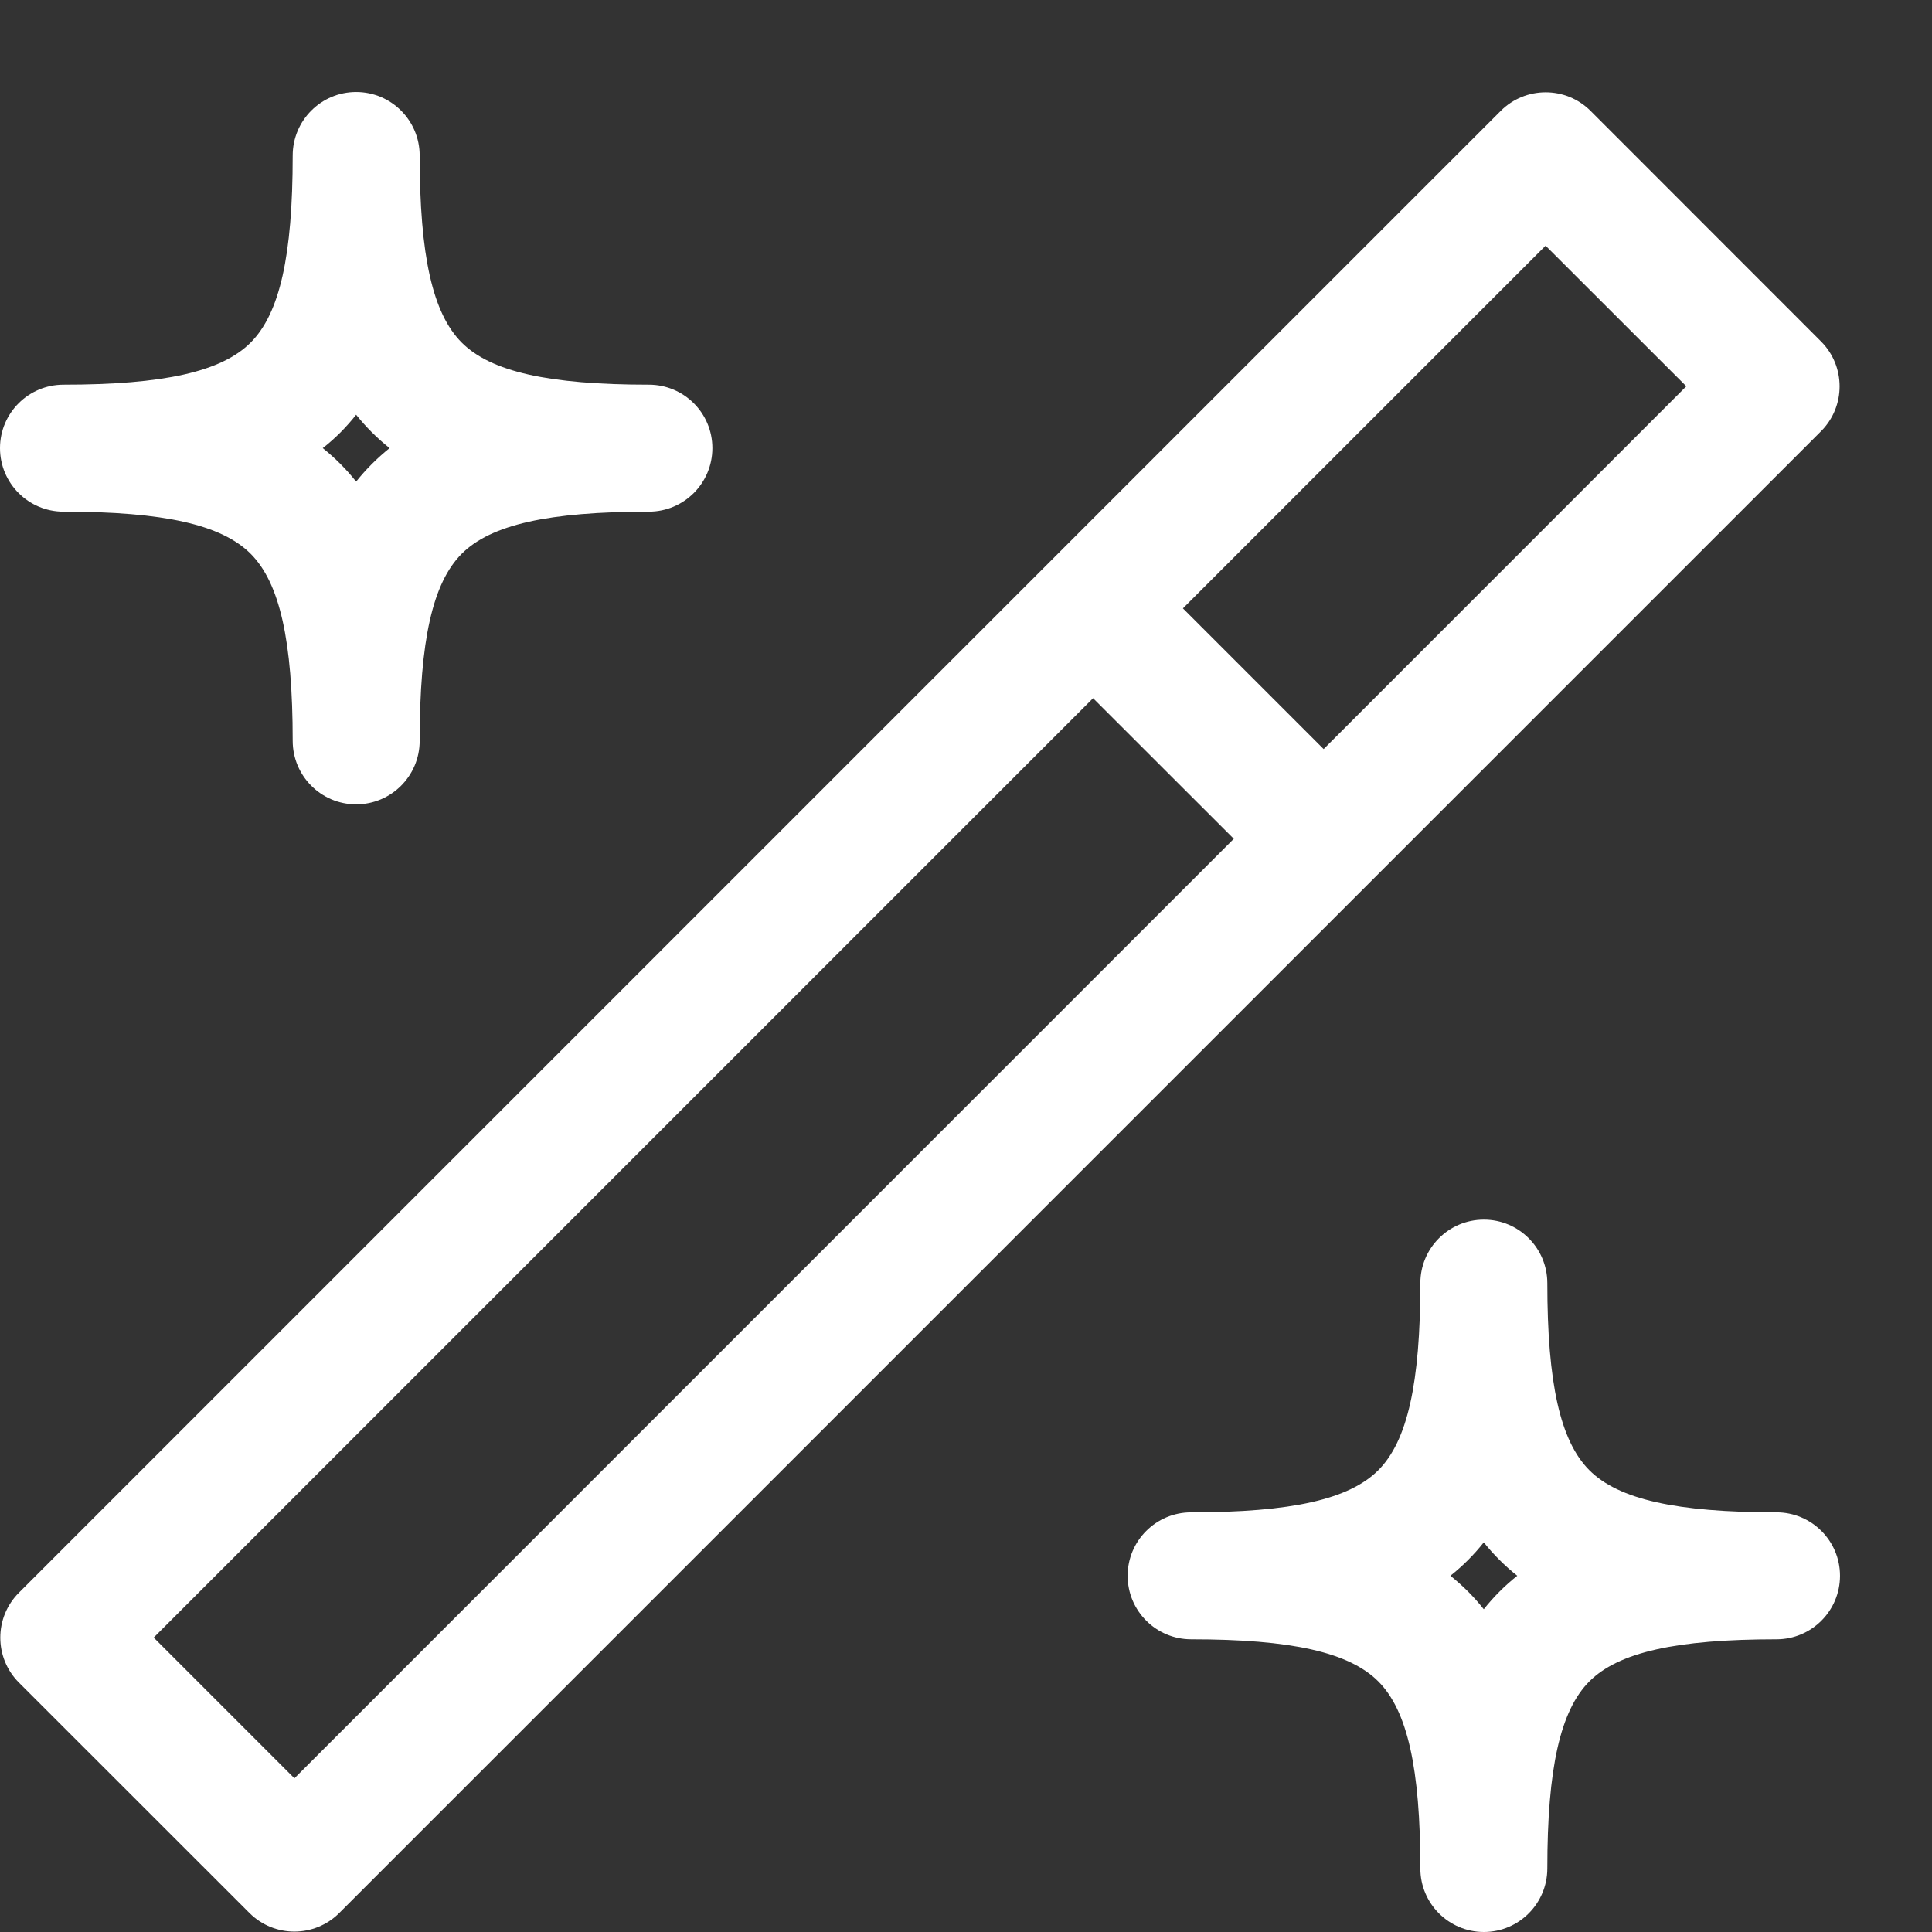 <svg width="18" height="18" viewBox="0 0 18 18" fill="none" xmlns="http://www.w3.org/2000/svg">
<rect x="0" y="0" width="18" height="18" fill="#333333" stroke="none"/>
<path d="M16.966 3.181L14.819 1.033C14.588 0.802 14.213 0.802 13.982 1.033L0.176 14.839C-0.055 15.07 -0.055 15.445 0.176 15.676L2.324 17.823C2.555 18.054 2.93 18.054 3.161 17.823L16.966 4.018C17.197 3.787 17.197 3.412 16.966 3.181ZM2.743 16.568L1.432 15.257L10.184 6.505L11.495 7.815L2.743 16.568ZM12.332 6.979L11.021 5.668L14.4 2.289L15.711 3.599L12.332 6.979ZM0.592 4.767C1.526 4.767 2.064 4.888 2.335 5.159C2.606 5.43 2.727 5.968 2.727 6.902C2.727 7.229 2.992 7.494 3.318 7.494C3.645 7.494 3.91 7.229 3.91 6.902C3.91 5.968 4.031 5.43 4.302 5.159C4.573 4.888 5.111 4.767 6.045 4.767C6.372 4.767 6.637 4.502 6.637 4.175C6.637 3.848 6.372 3.584 6.045 3.584C5.111 3.584 4.573 3.463 4.302 3.192C4.031 2.921 3.91 2.383 3.91 1.449C3.91 1.122 3.645 0.857 3.318 0.857C2.992 0.857 2.727 1.122 2.727 1.449C2.727 2.383 2.606 2.921 2.335 3.192C2.064 3.463 1.526 3.584 0.592 3.584C0.265 3.584 0 3.849 0 4.175C0 4.502 0.265 4.767 0.592 4.767ZM3.172 4.029C3.224 3.976 3.273 3.922 3.318 3.864C3.41 3.979 3.515 4.084 3.63 4.175C3.515 4.267 3.41 4.372 3.318 4.487C3.227 4.372 3.122 4.267 3.007 4.175C3.065 4.13 3.12 4.081 3.172 4.029ZM16.551 14.09C15.617 14.09 15.079 13.969 14.808 13.698C14.537 13.427 14.416 12.889 14.416 11.955C14.416 11.628 14.151 11.363 13.825 11.363C13.498 11.363 13.233 11.628 13.233 11.955C13.233 12.889 13.112 13.427 12.841 13.698C12.57 13.969 12.032 14.09 11.098 14.09C10.771 14.09 10.506 14.355 10.506 14.681C10.506 15.008 10.771 15.273 11.098 15.273C12.032 15.273 12.57 15.394 12.841 15.665C13.112 15.936 13.233 16.474 13.233 17.408C13.233 17.735 13.498 18 13.825 18C14.151 18 14.416 17.735 14.416 17.408C14.416 16.474 14.537 15.936 14.808 15.665C15.079 15.394 15.617 15.273 16.551 15.273C16.878 15.273 17.143 15.008 17.143 14.681C17.143 14.355 16.878 14.09 16.551 14.09ZM13.971 14.828C13.919 14.88 13.87 14.935 13.824 14.993C13.733 14.877 13.628 14.773 13.513 14.681C13.628 14.59 13.733 14.485 13.824 14.37C13.916 14.485 14.021 14.59 14.136 14.681C14.078 14.727 14.023 14.776 13.971 14.828Z" fill="white"/>
</svg>
